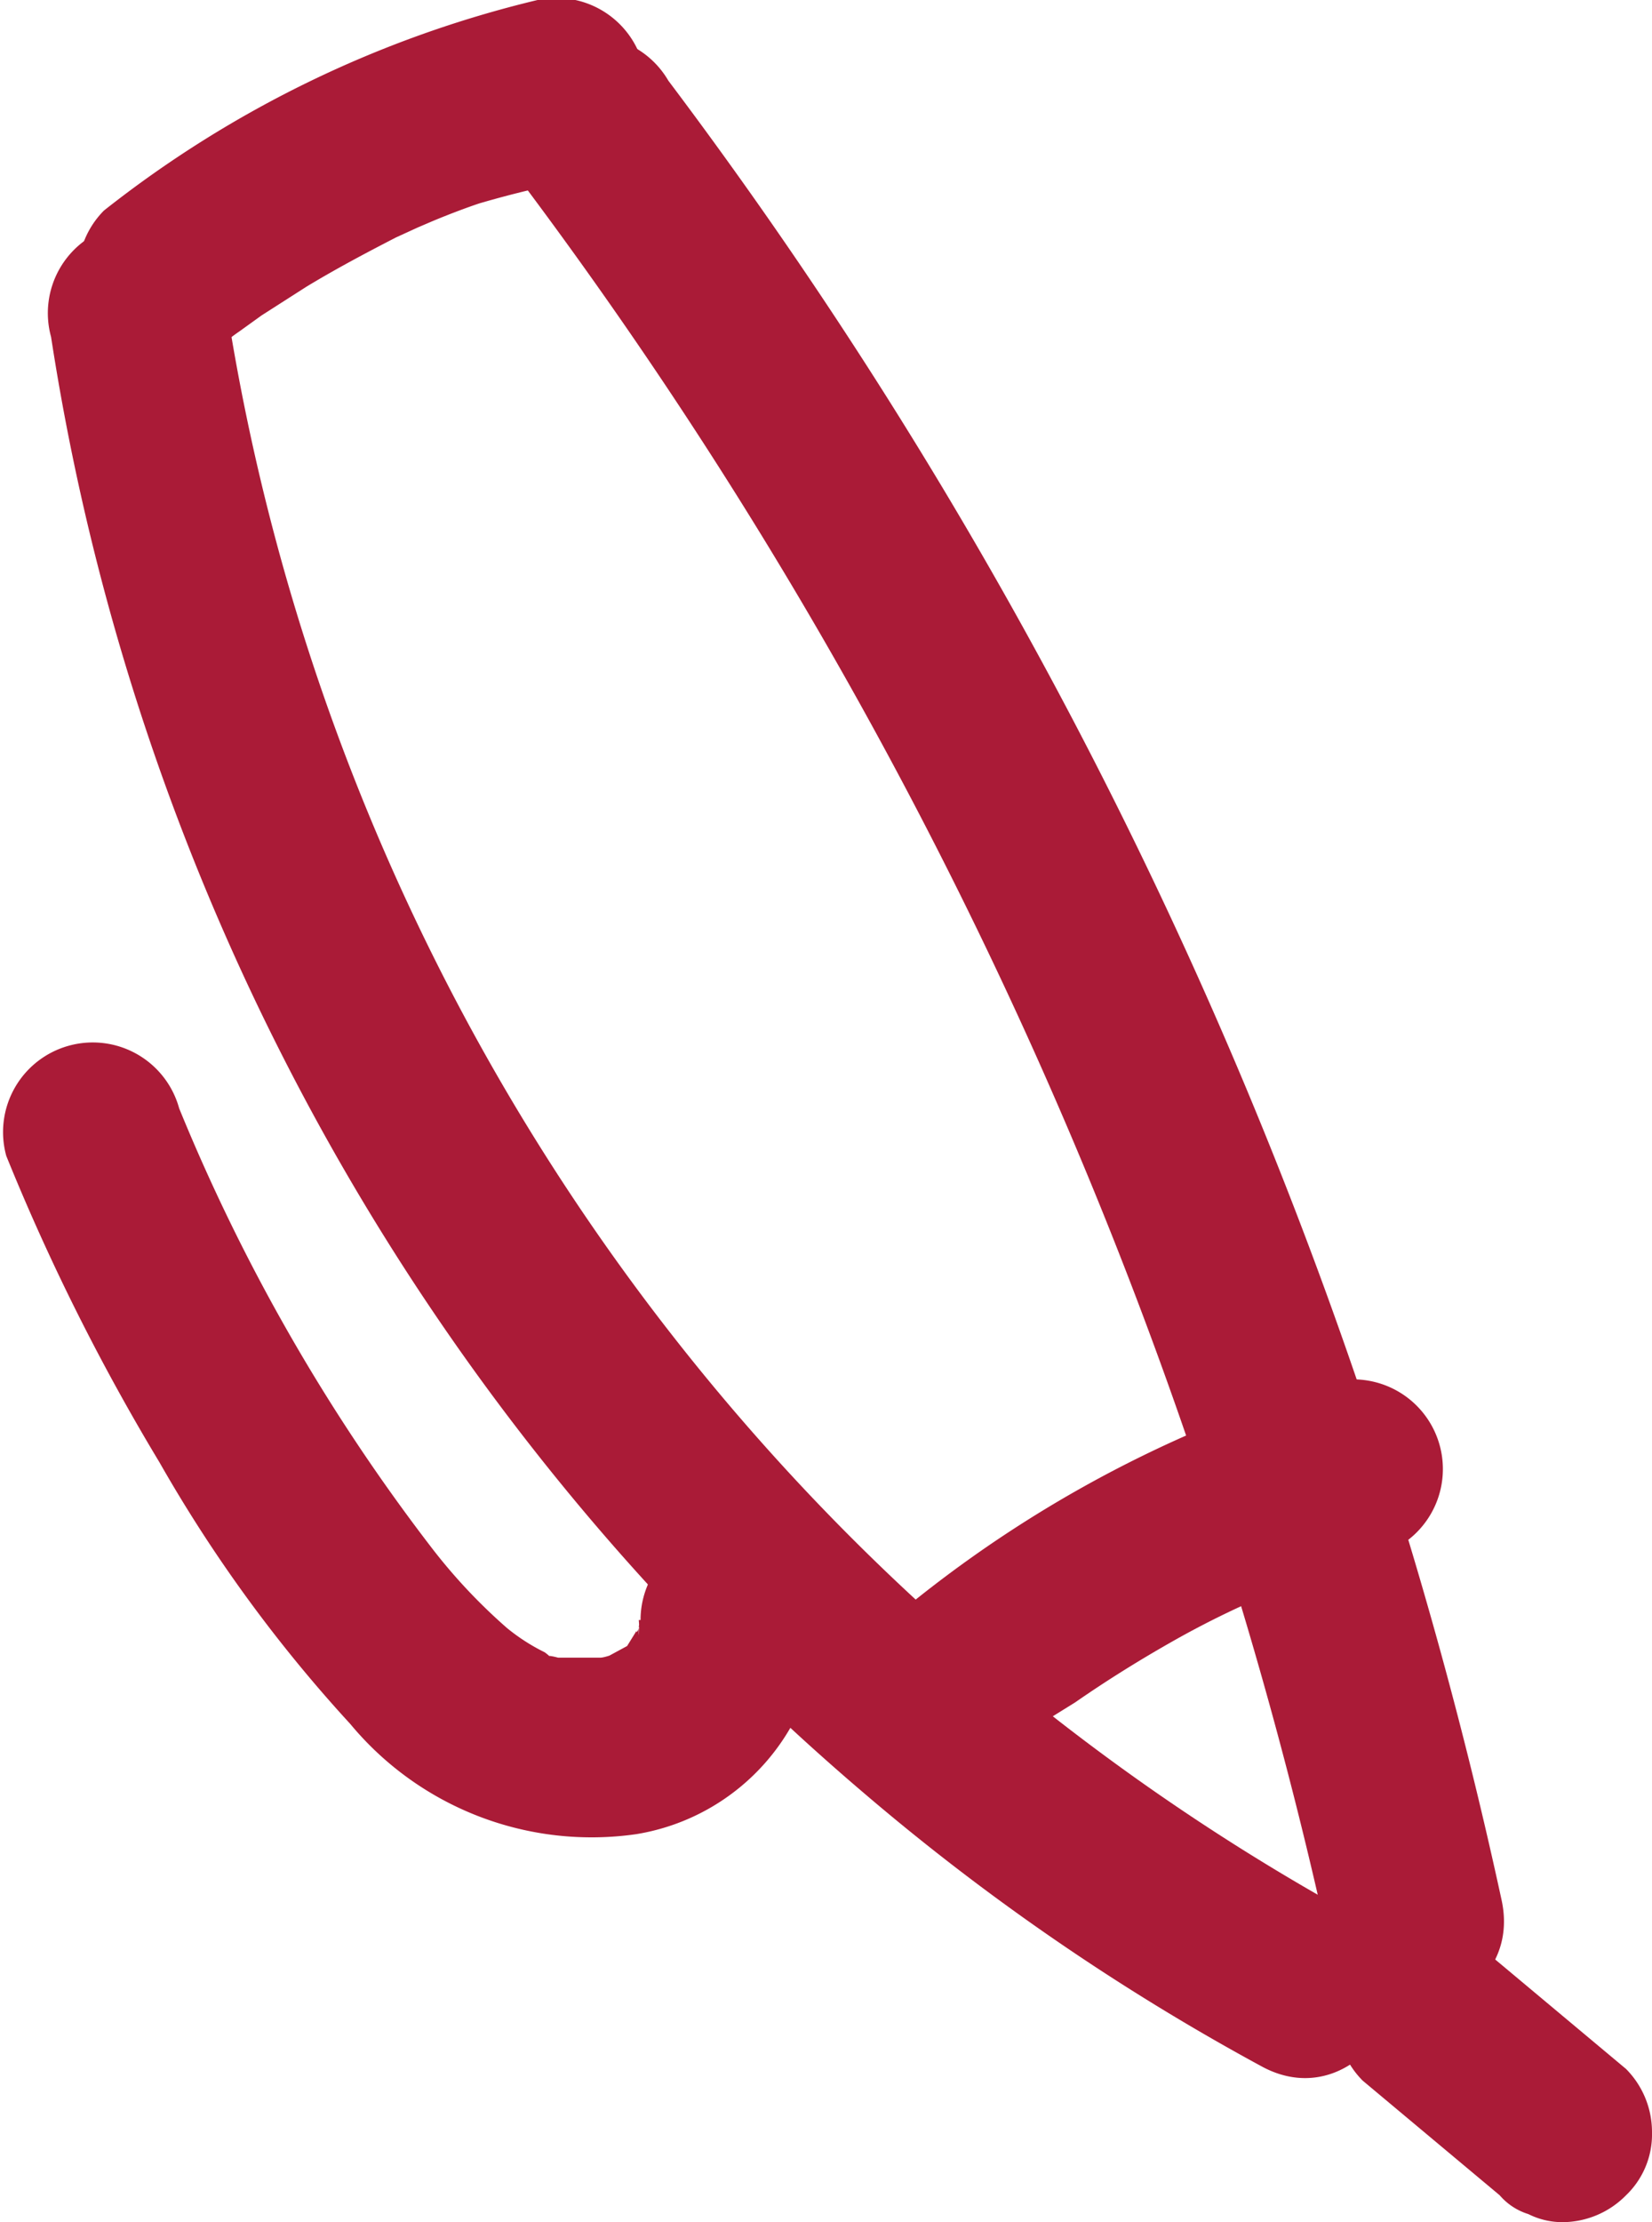 <?xml version="1.0" encoding="UTF-8"?> <svg xmlns="http://www.w3.org/2000/svg" viewBox="0 0 18.44 24.8"><defs><style>.cls-1{fill:#aa1b37;}</style></defs><title>pen</title><g id="Layer_2" data-name="Layer 2"><g id="Layer_1-2" data-name="Layer 1"><path class="cls-1" d="M15.09,21.36A24.83,24.83,0,0,1,2.5,3.23a1,1,0,0,0-1.23-.7,1,1,0,0,0-.7,1.23A26.66,26.66,0,0,0,9.63,20a25.65,25.65,0,0,0,4.45,3.06c1.13.62,2.14-1.11,1-1.72Z"></path><path class="cls-1" d="M2.58,3.76c-.21.17,0,0,.09-.06l.25-.18.5-.32c.33-.2.67-.38,1-.55l.24-.11.14-.06c-.13,0-.14.06,0,0s.37-.15.55-.21A11.59,11.59,0,0,1,6.48,2,1,1,0,0,0,7.18.73,1,1,0,0,0,6,0,12.49,12.49,0,0,0,1.16,2.35a1,1,0,0,0-.29.71,1,1,0,0,0,1,1,1.22,1.22,0,0,0,.71-.3Z"></path><path class="cls-1" d="M5.73,1.91a50.94,50.94,0,0,1,9.11,19.82c.27,1.26,2.2.73,1.92-.53A52.12,52.12,0,0,0,7.46.9,1,1,0,0,0,6.09.54a1,1,0,0,0-.36,1.37Z"></path><path class="cls-1" d="M15.21,23.22l1.53,1.28a.69.69,0,0,0,.32.21.85.85,0,0,0,.38.09,1,1,0,0,0,.71-.3.94.94,0,0,0,.29-.7,1,1,0,0,0-.29-.71l-1.53-1.28a.69.69,0,0,0-.32-.21.85.85,0,0,0-.38-.09,1,1,0,0,0-.71.3,1,1,0,0,0-.29.7,1,1,0,0,0,.29.71Z"></path><path class="cls-1" d="M11.06,19.71l.49-.41h0a1,1,0,0,1,.16-.12L12,19c.36-.25.73-.48,1.12-.7a10,10,0,0,1,1.14-.55l.13-.05.34-.13.64-.21a1,1,0,0,0-.53-1.93,13.71,13.71,0,0,0-5.14,2.86,1,1,0,0,0,1.41,1.42Z"></path><path class="cls-1" d="M7.13,18.08a.91.91,0,0,1,0,.17v-.09c0,.09,0,.11,0,0s0-.05,0,0-.06.09,0,0,0-.05,0,0L7,18.37c.09-.06.09-.06,0,0l-.24.13c.13-.06,0,0-.06,0l-.14,0H6.36c.22,0-.08,0-.13,0-.23-.06,0,.05-.15-.06a2.19,2.19,0,0,1-.42-.27,6.25,6.25,0,0,1-.86-.92A21.2,21.2,0,0,1,2,12.37a1,1,0,0,0-1.23-.7,1,1,0,0,0-.7,1.23,24.25,24.25,0,0,0,1.71,3.42,16.06,16.06,0,0,0,2.13,2.92,3.5,3.5,0,0,0,3.19,1.23,2.44,2.44,0,0,0,2.05-2.39,1,1,0,0,0-2,0Z"></path></g></g></svg> 